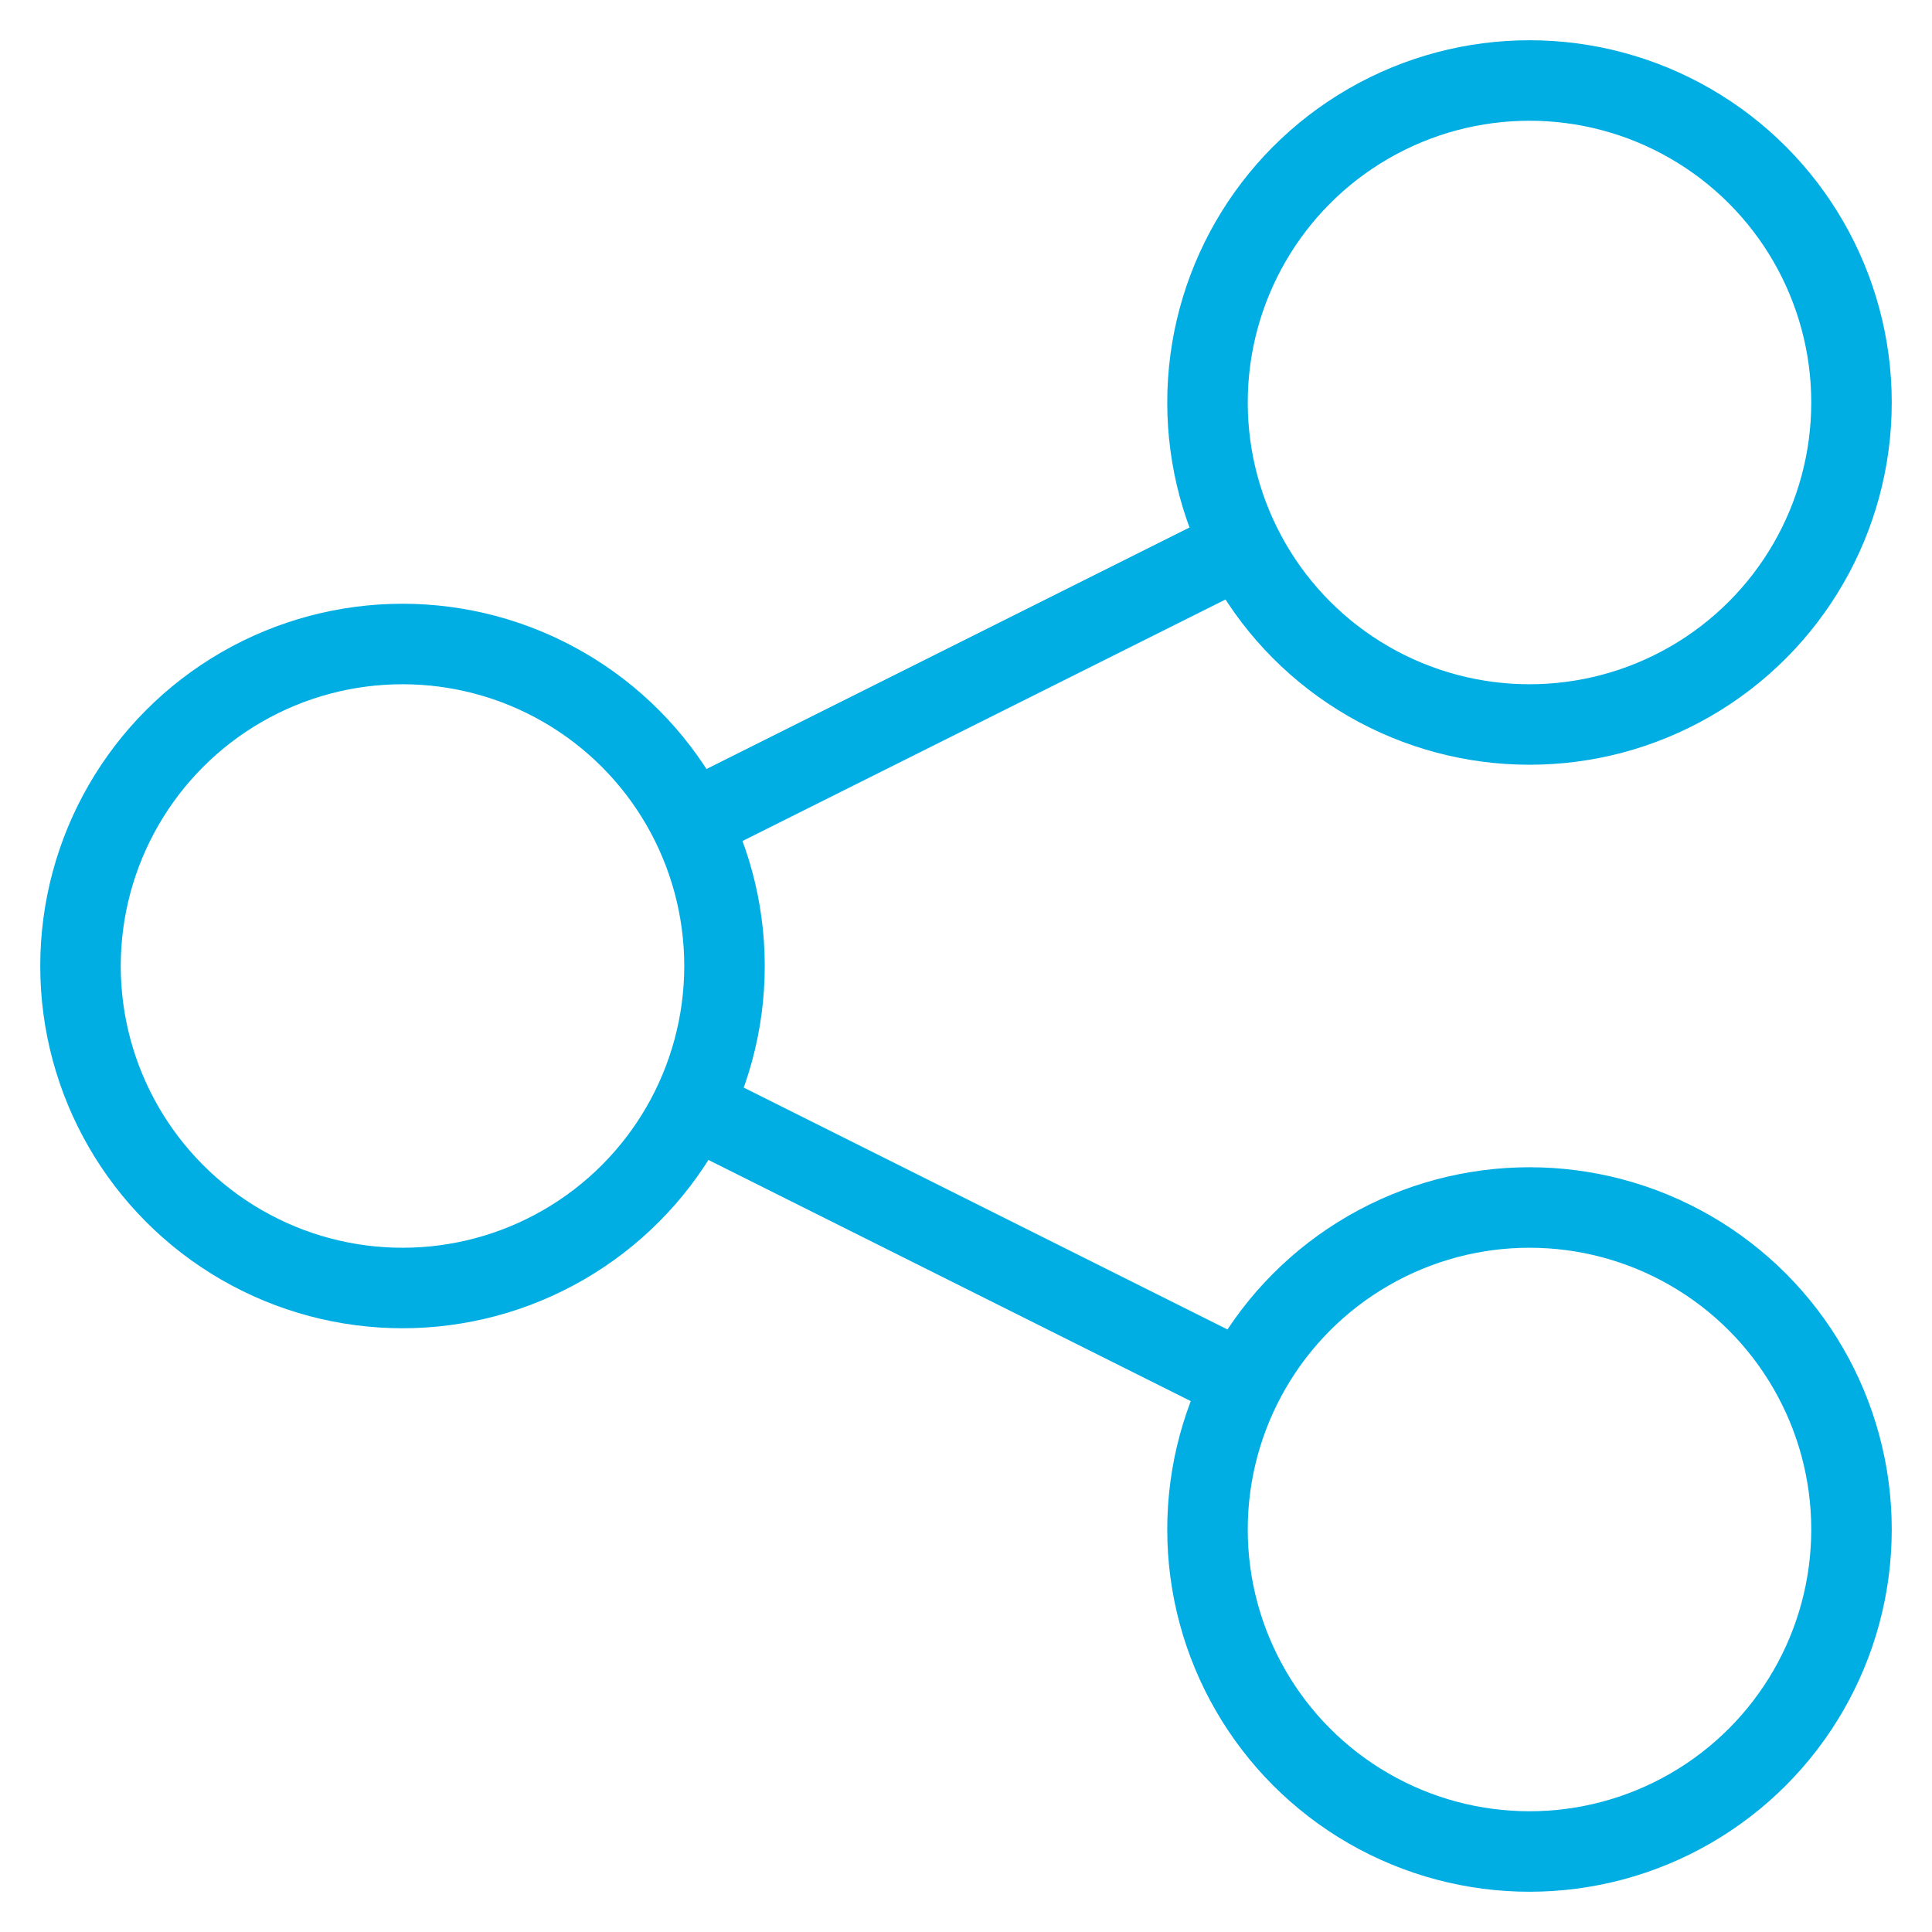 <svg class="nc-icon outline" xmlns="http://www.w3.org/2000/svg" xmlns:xlink="http://www.w3.org/1999/xlink" x="0px" y="0px" width="48px" height="48px" viewBox="0 0 48 48"><g transform="translate(0, 0)">
<line data-cap="butt" data-color="color-2" fill="none" stroke="#00aee3" stroke-width="2" stroke-miterlimit="10" x1="17.2" y1="20.4" x2="30.8" y2="13.6" stroke-linejoin="miter" stroke-linecap="butt"></line>
<line data-cap="butt" data-color="color-2" fill="none" stroke="#00aee3" stroke-width="2" stroke-miterlimit="10" x1="17.2" y1="27.5" x2="30.8" y2="34.3" stroke-linejoin="miter" stroke-linecap="butt"></line>
<circle fill="none" stroke="#00aee3" stroke-width="2" stroke-linecap="square" stroke-miterlimit="10" cx="10" cy="24" r="8" stroke-linejoin="miter"></circle>
<circle fill="none" stroke="#00aee3" stroke-width="2" stroke-linecap="square" stroke-miterlimit="10" cx="38" cy="10" r="8" stroke-linejoin="miter"></circle>
<circle fill="none" stroke="#00aee3" stroke-width="2" stroke-linecap="square" stroke-miterlimit="10" cx="38" cy="38" r="8" stroke-linejoin="miter"></circle>
</g></svg>